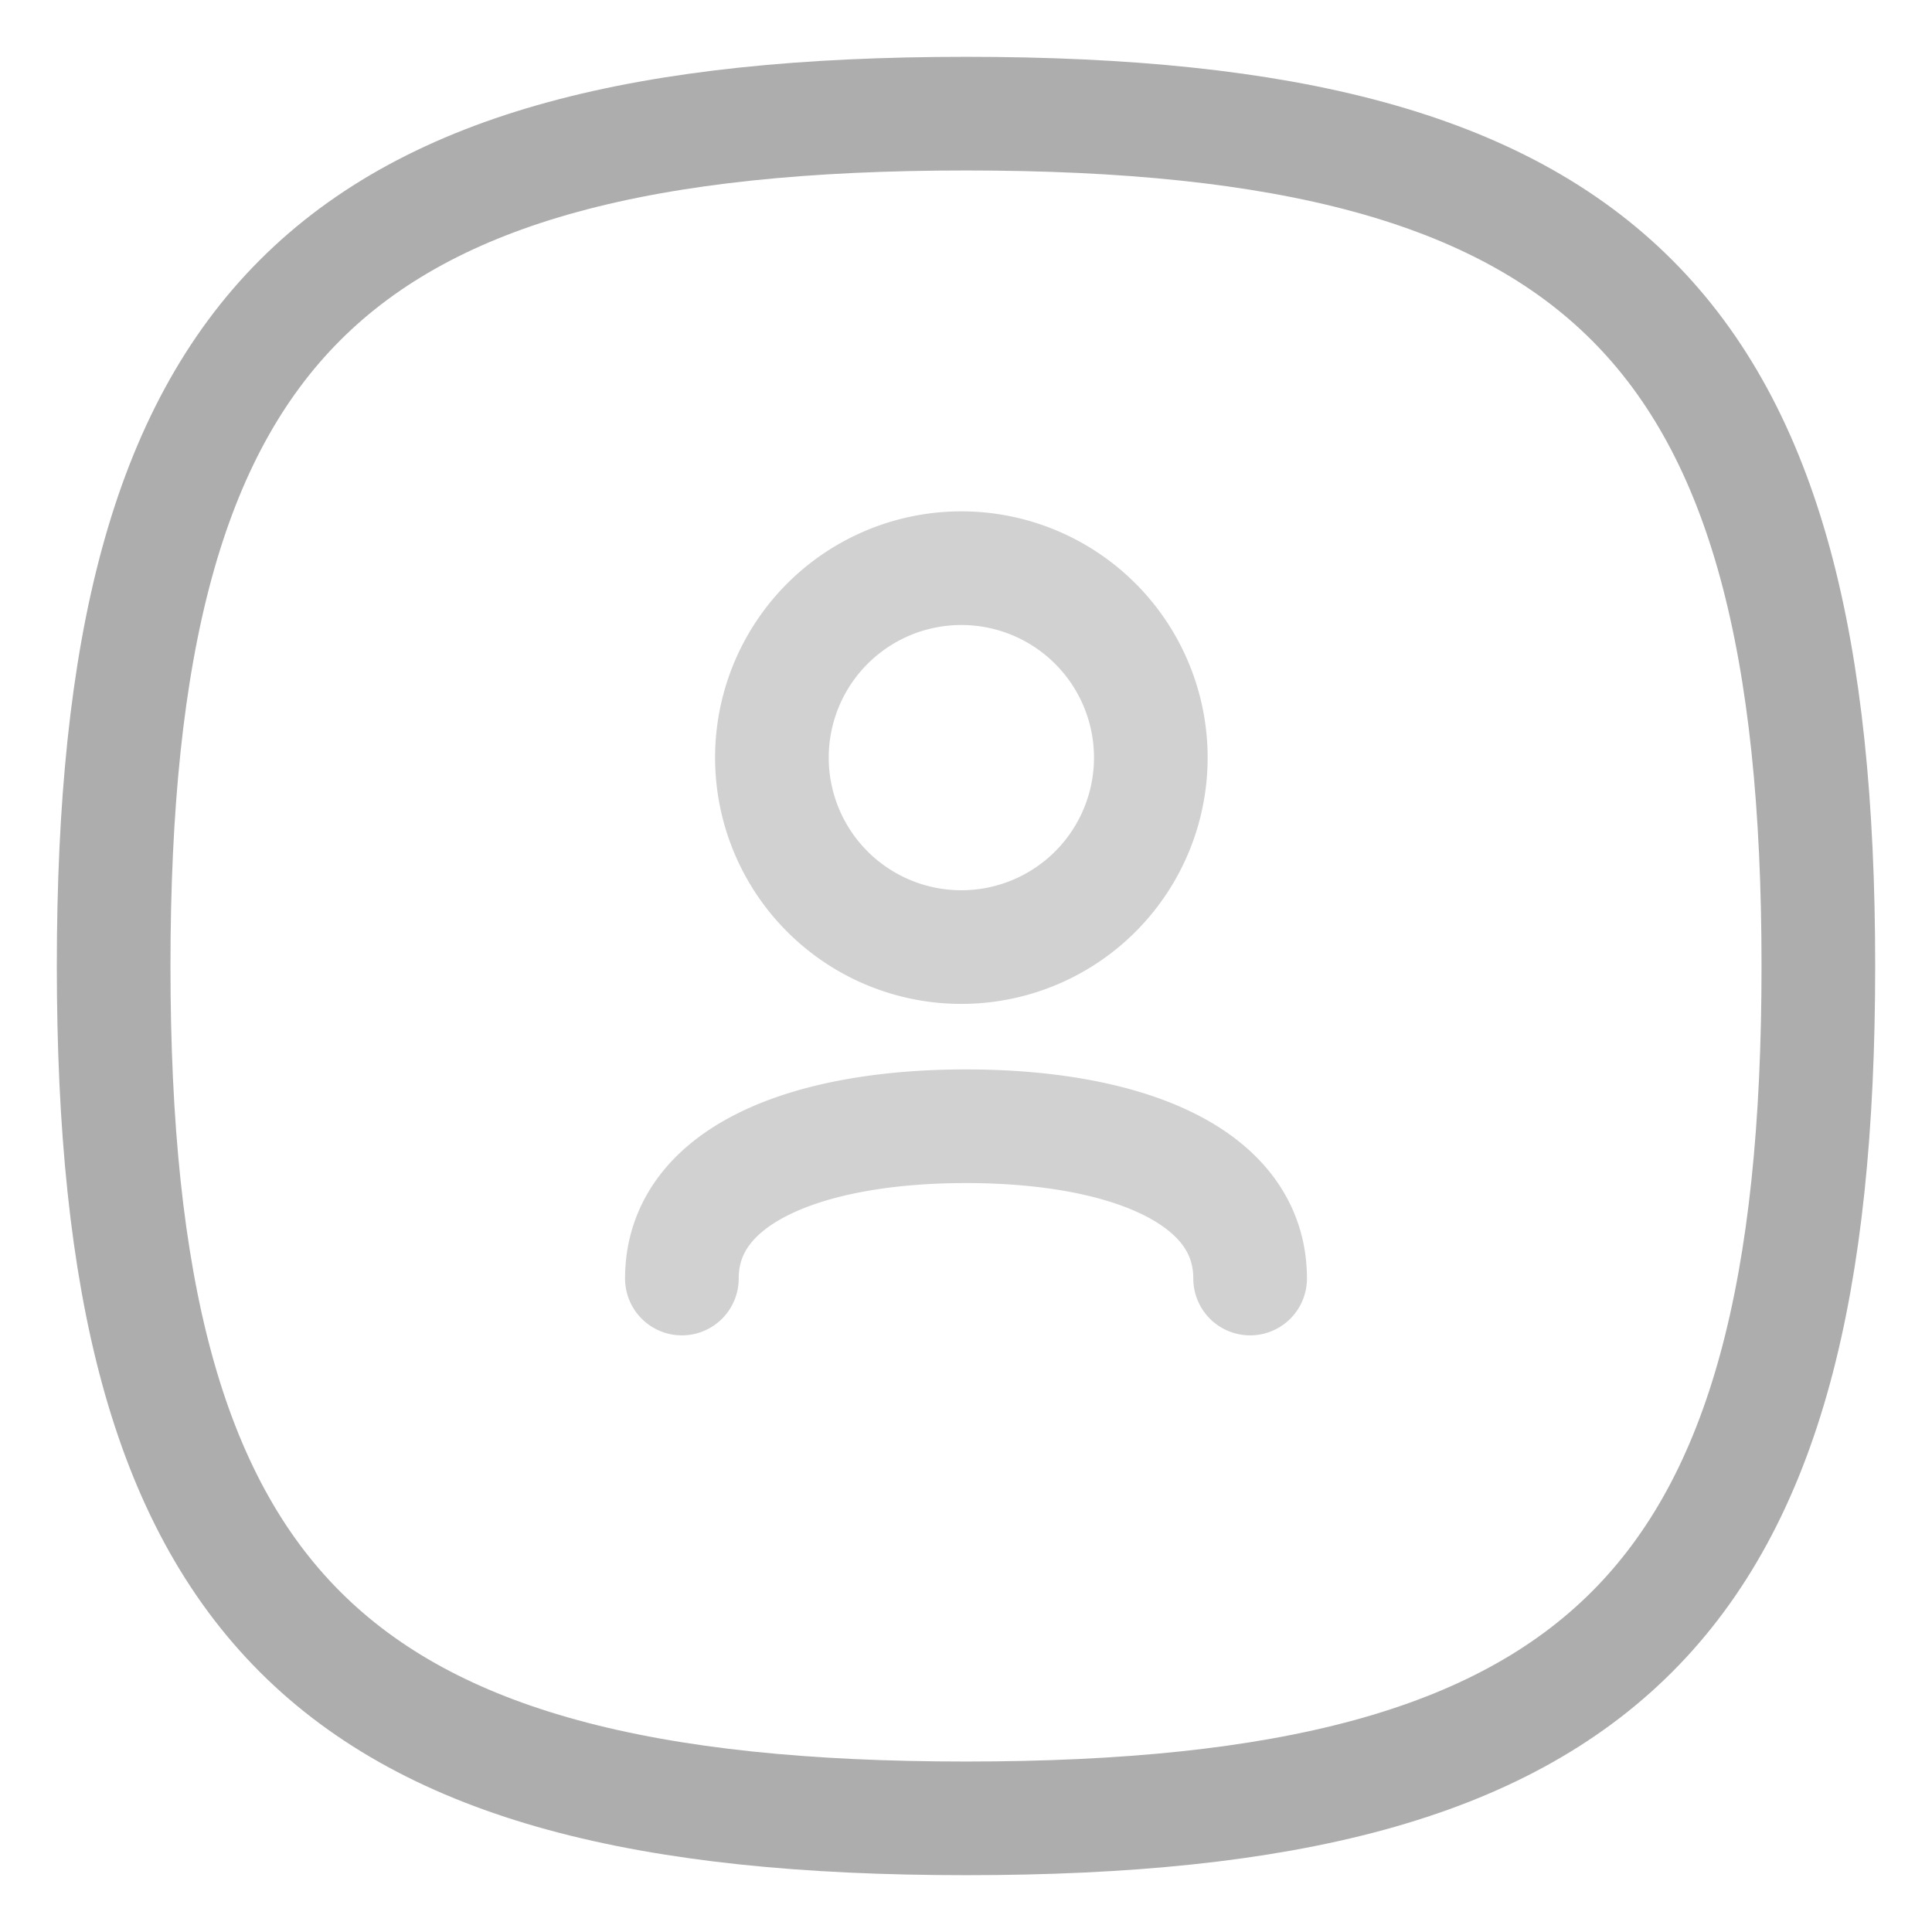 <svg width="17" height="17" fill="none" xmlns="http://www.w3.org/2000/svg"><g clip-path="url(#a)" stroke-linecap="round" stroke-linejoin="round"><path clip-rule="evenodd" d="M1 8.5C1 2.875 2.875 1 8.5 1S16 2.875 16 8.5 14.125 16 8.5 16 1 14.125 1 8.5Z" stroke="#ADADAD"/><path d="M11 11.25c0-.92-1.12-1.34-2.5-1.34S6 10.33 6 11.25m2.5-2.917A1.667 1.667 0 1 1 8.5 5a1.667 1.667 0 0 1 0 3.333Z" stroke="#D1D1D1"/></g><defs><clipPath id="a"><path fill="#fff" d="M0 0h17v17H0z"/></clipPath></defs></svg>